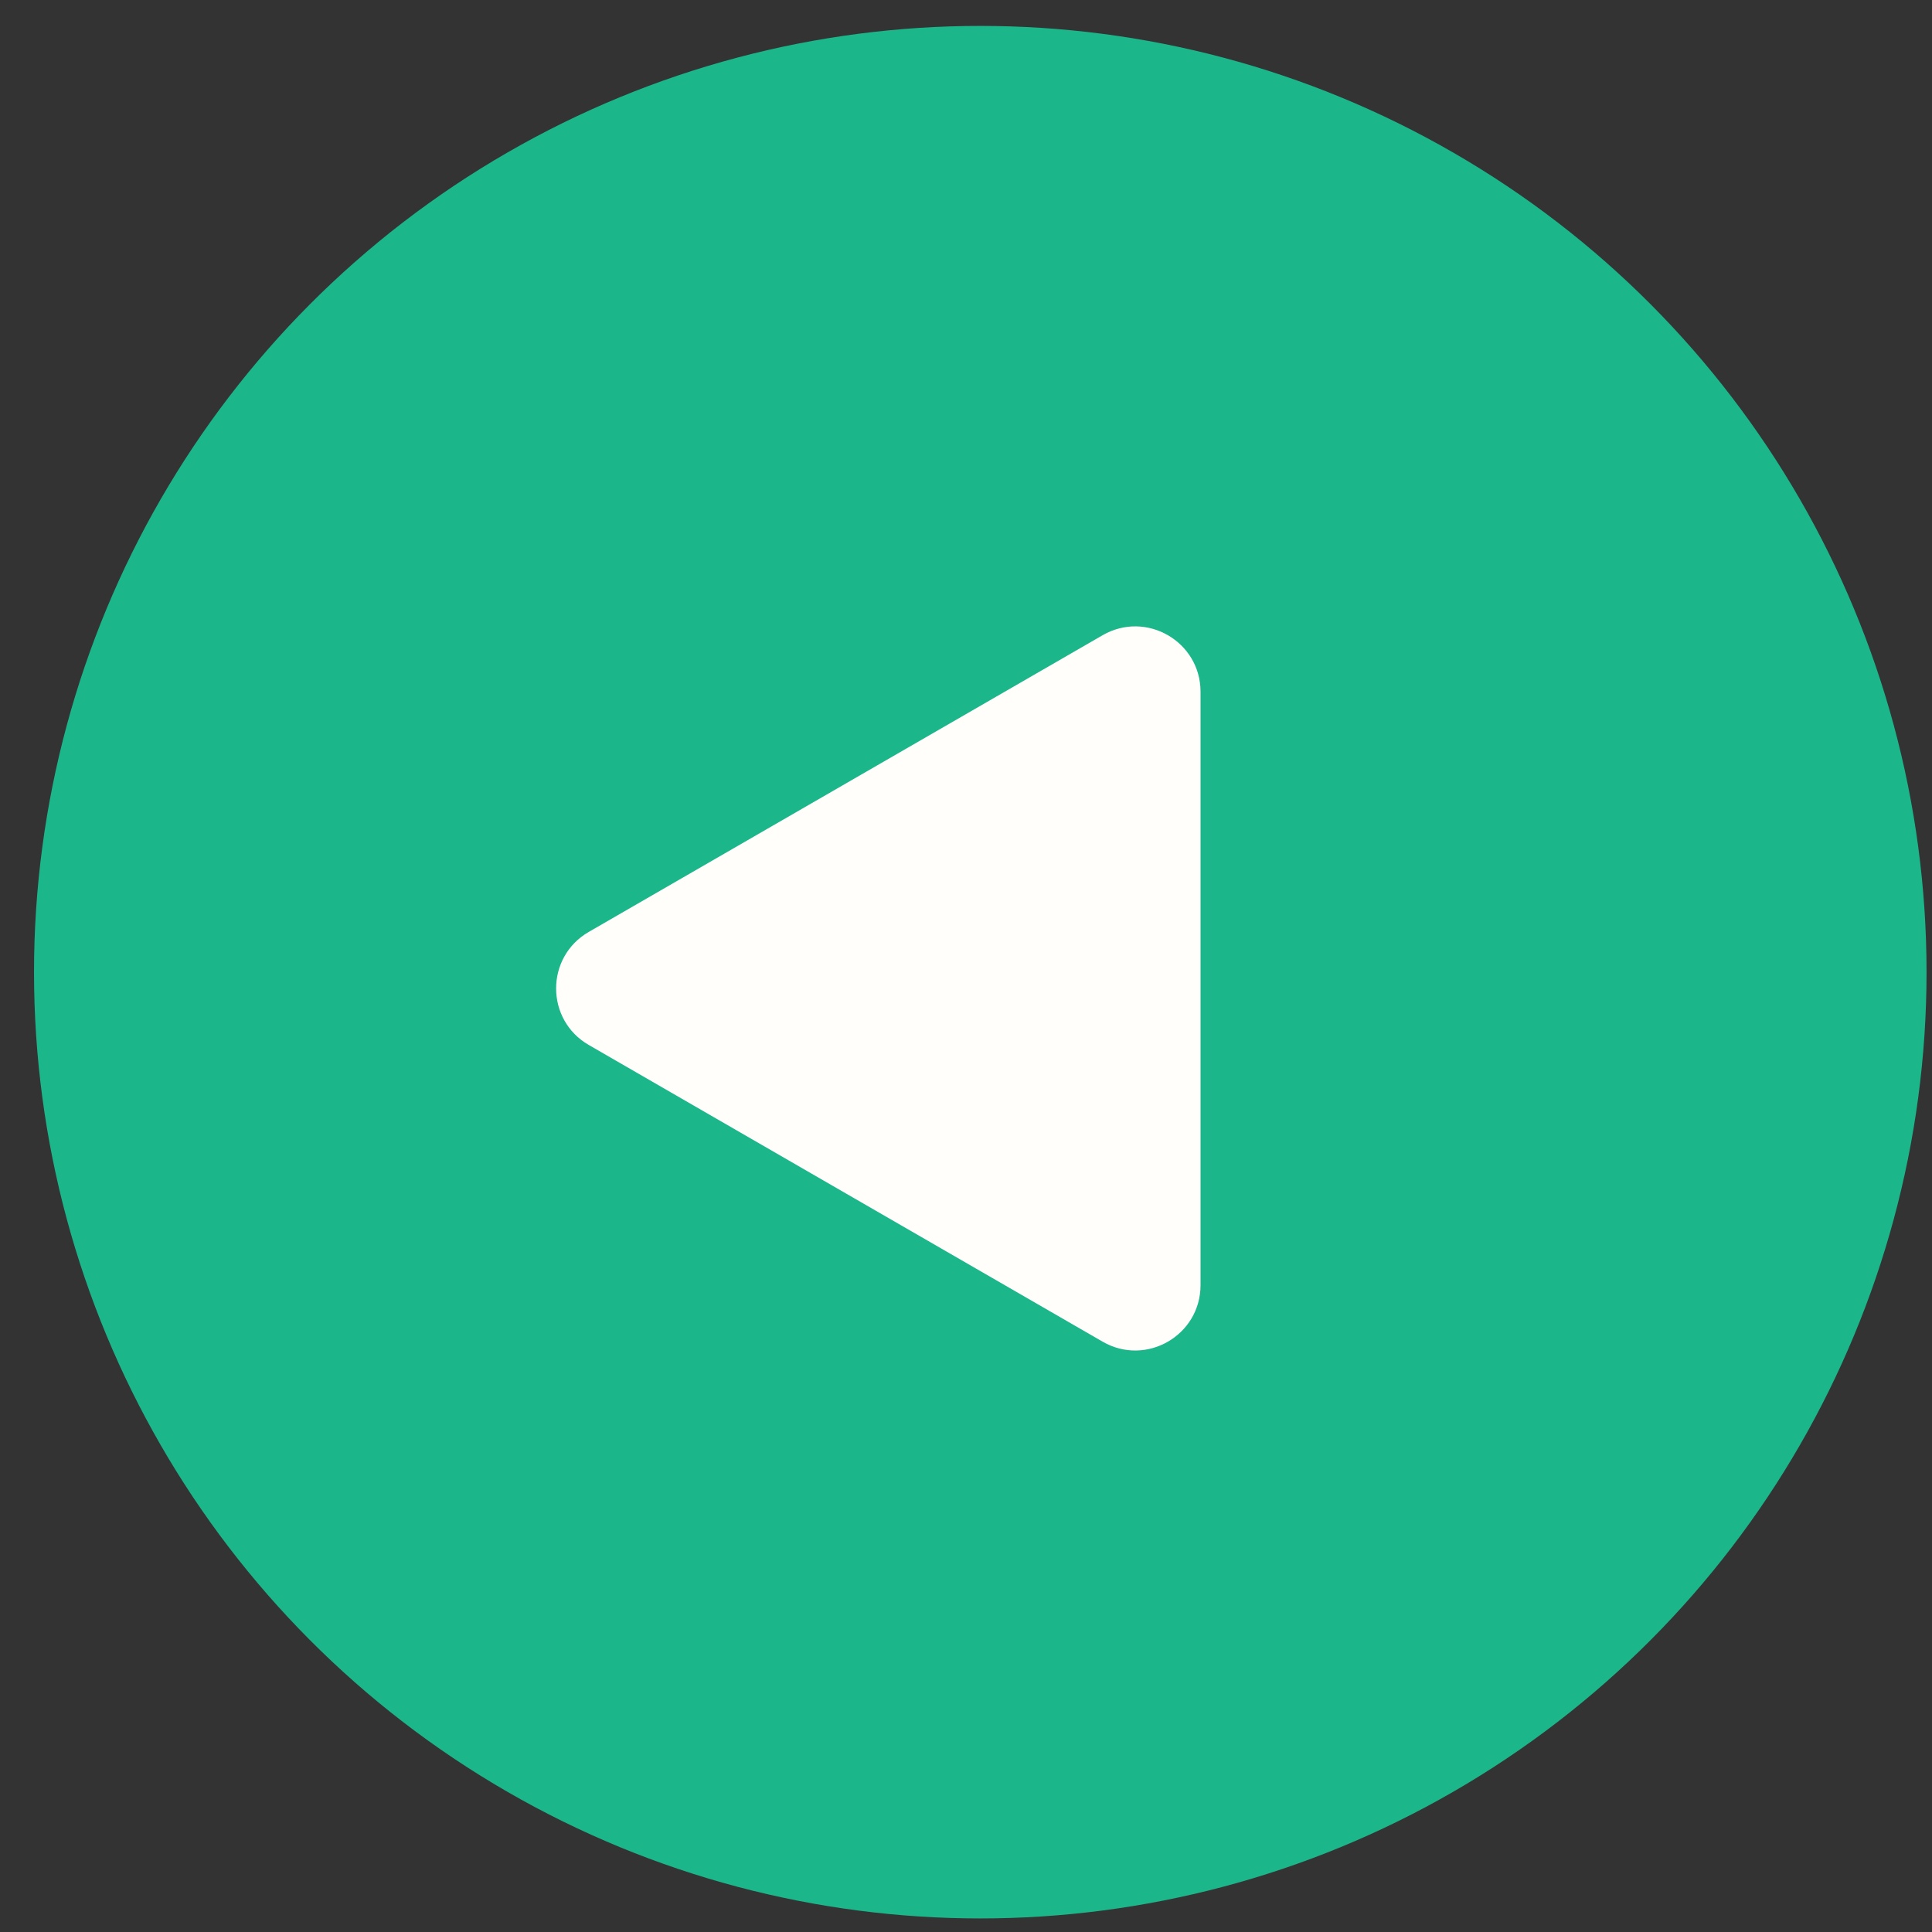 <?xml version="1.0" encoding="UTF-8"?> <svg xmlns="http://www.w3.org/2000/svg" width="51" height="51" viewBox="0 0 51 51" fill="none"><rect x="0" y="0" width="51" height="51" fill="#333333" stroke="none"/><circle cx="25.877" cy="25.663" r="24.979" fill="#1CB68B"></circle><path d="M15.541 27.584C14.393 26.921 14.393 25.264 15.541 24.601L29.107 16.768C30.256 16.105 31.691 16.934 31.691 18.26L31.691 33.925C31.691 35.251 30.256 36.08 29.107 35.417L15.541 27.584Z" fill="#FFFEFA"></path></svg> 